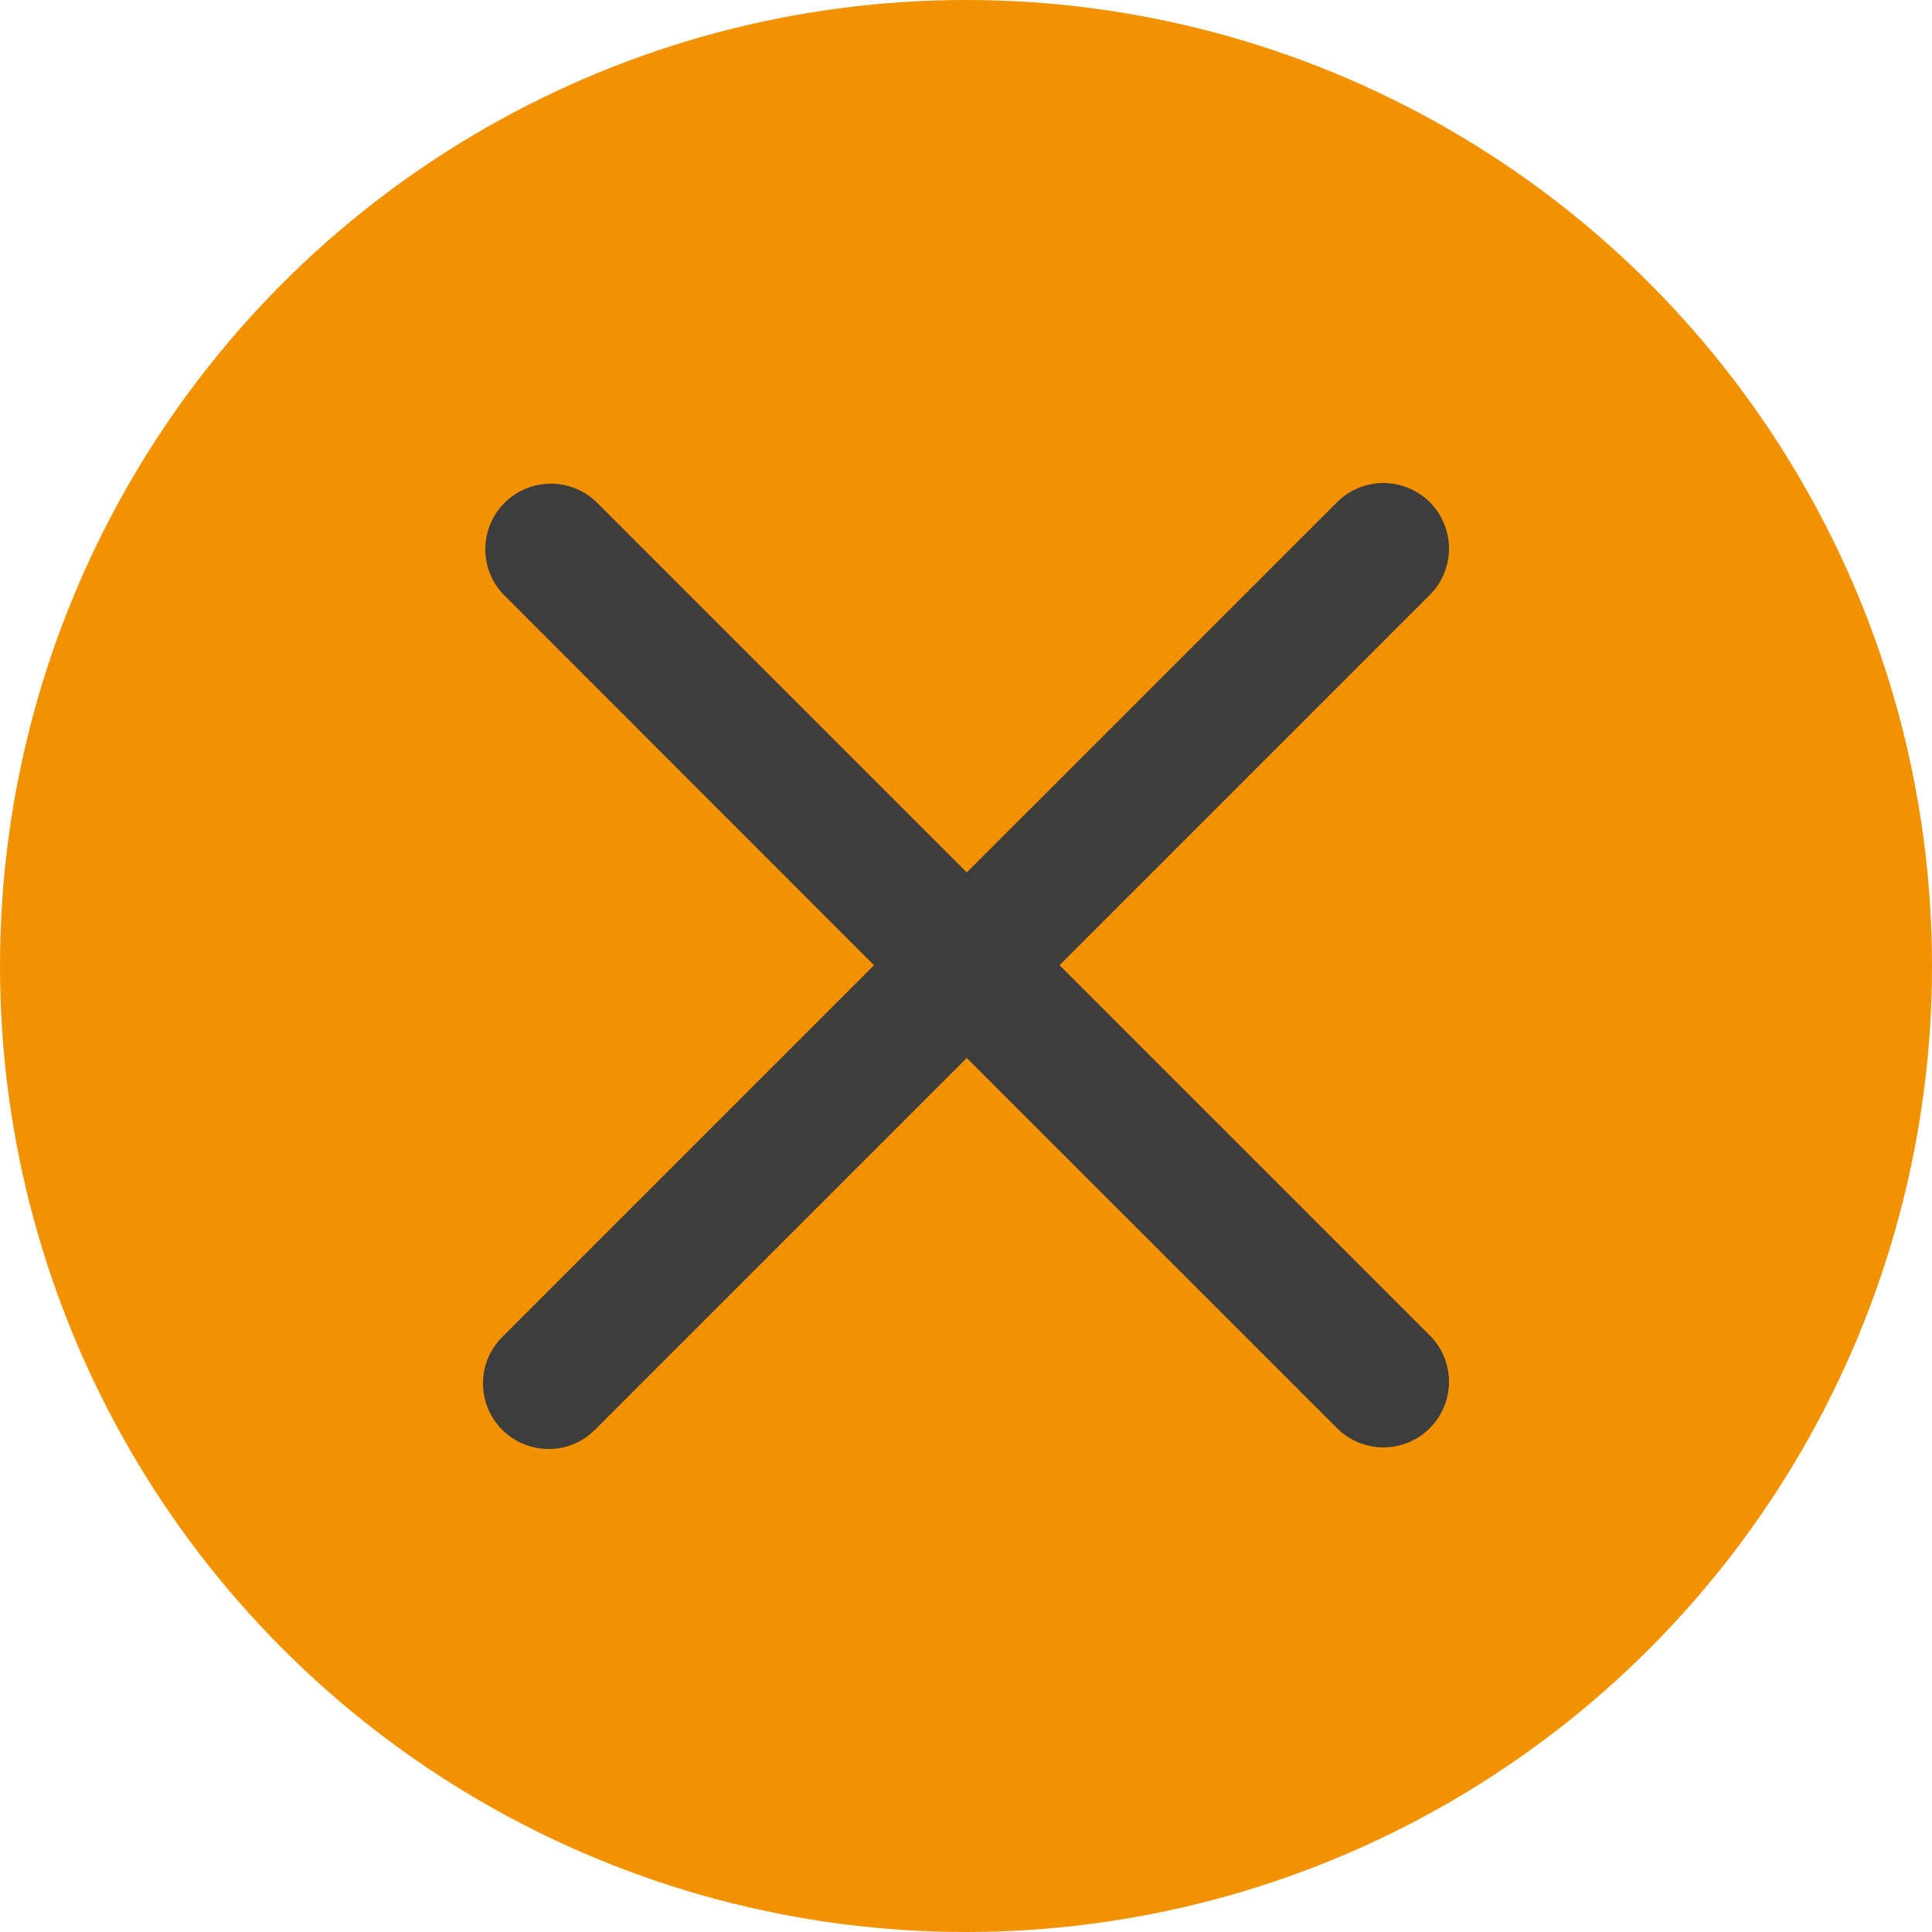 <svg width="32" height="32" viewBox="0 0 32 32" fill="none" xmlns="http://www.w3.org/2000/svg">
<circle cx="16" cy="16" r="16" fill="#F39200"/>
<path fill-rule="evenodd" clip-rule="evenodd" d="M16.013 17.523L22.159 23.668C22.364 23.866 22.638 23.976 22.923 23.973C23.208 23.971 23.48 23.857 23.682 23.655C23.883 23.454 23.997 23.181 24 22.896C24.002 22.611 23.893 22.337 23.695 22.132L17.549 15.987L23.695 9.841C23.893 9.636 24.002 9.362 24 9.077C23.997 8.792 23.883 8.52 23.682 8.318C23.48 8.117 23.208 8.003 22.923 8C22.638 7.998 22.364 8.107 22.159 8.305L16.013 14.45L9.868 8.305C9.662 8.112 9.389 8.007 9.107 8.011C8.825 8.016 8.556 8.13 8.356 8.329C8.157 8.529 8.043 8.798 8.038 9.081C8.034 9.363 8.14 9.635 8.333 9.841L14.477 15.987L8.332 22.132C8.228 22.232 8.145 22.352 8.088 22.485C8.031 22.617 8.001 22.76 8 22.904C7.999 23.048 8.026 23.192 8.081 23.325C8.136 23.459 8.216 23.58 8.318 23.682C8.42 23.784 8.541 23.864 8.675 23.919C8.809 23.974 8.952 24.001 9.096 24C9.24 23.999 9.383 23.969 9.515 23.912C9.648 23.855 9.768 23.772 9.868 23.668L16.013 17.523Z" fill="#3D3D3D"/>
</svg>
